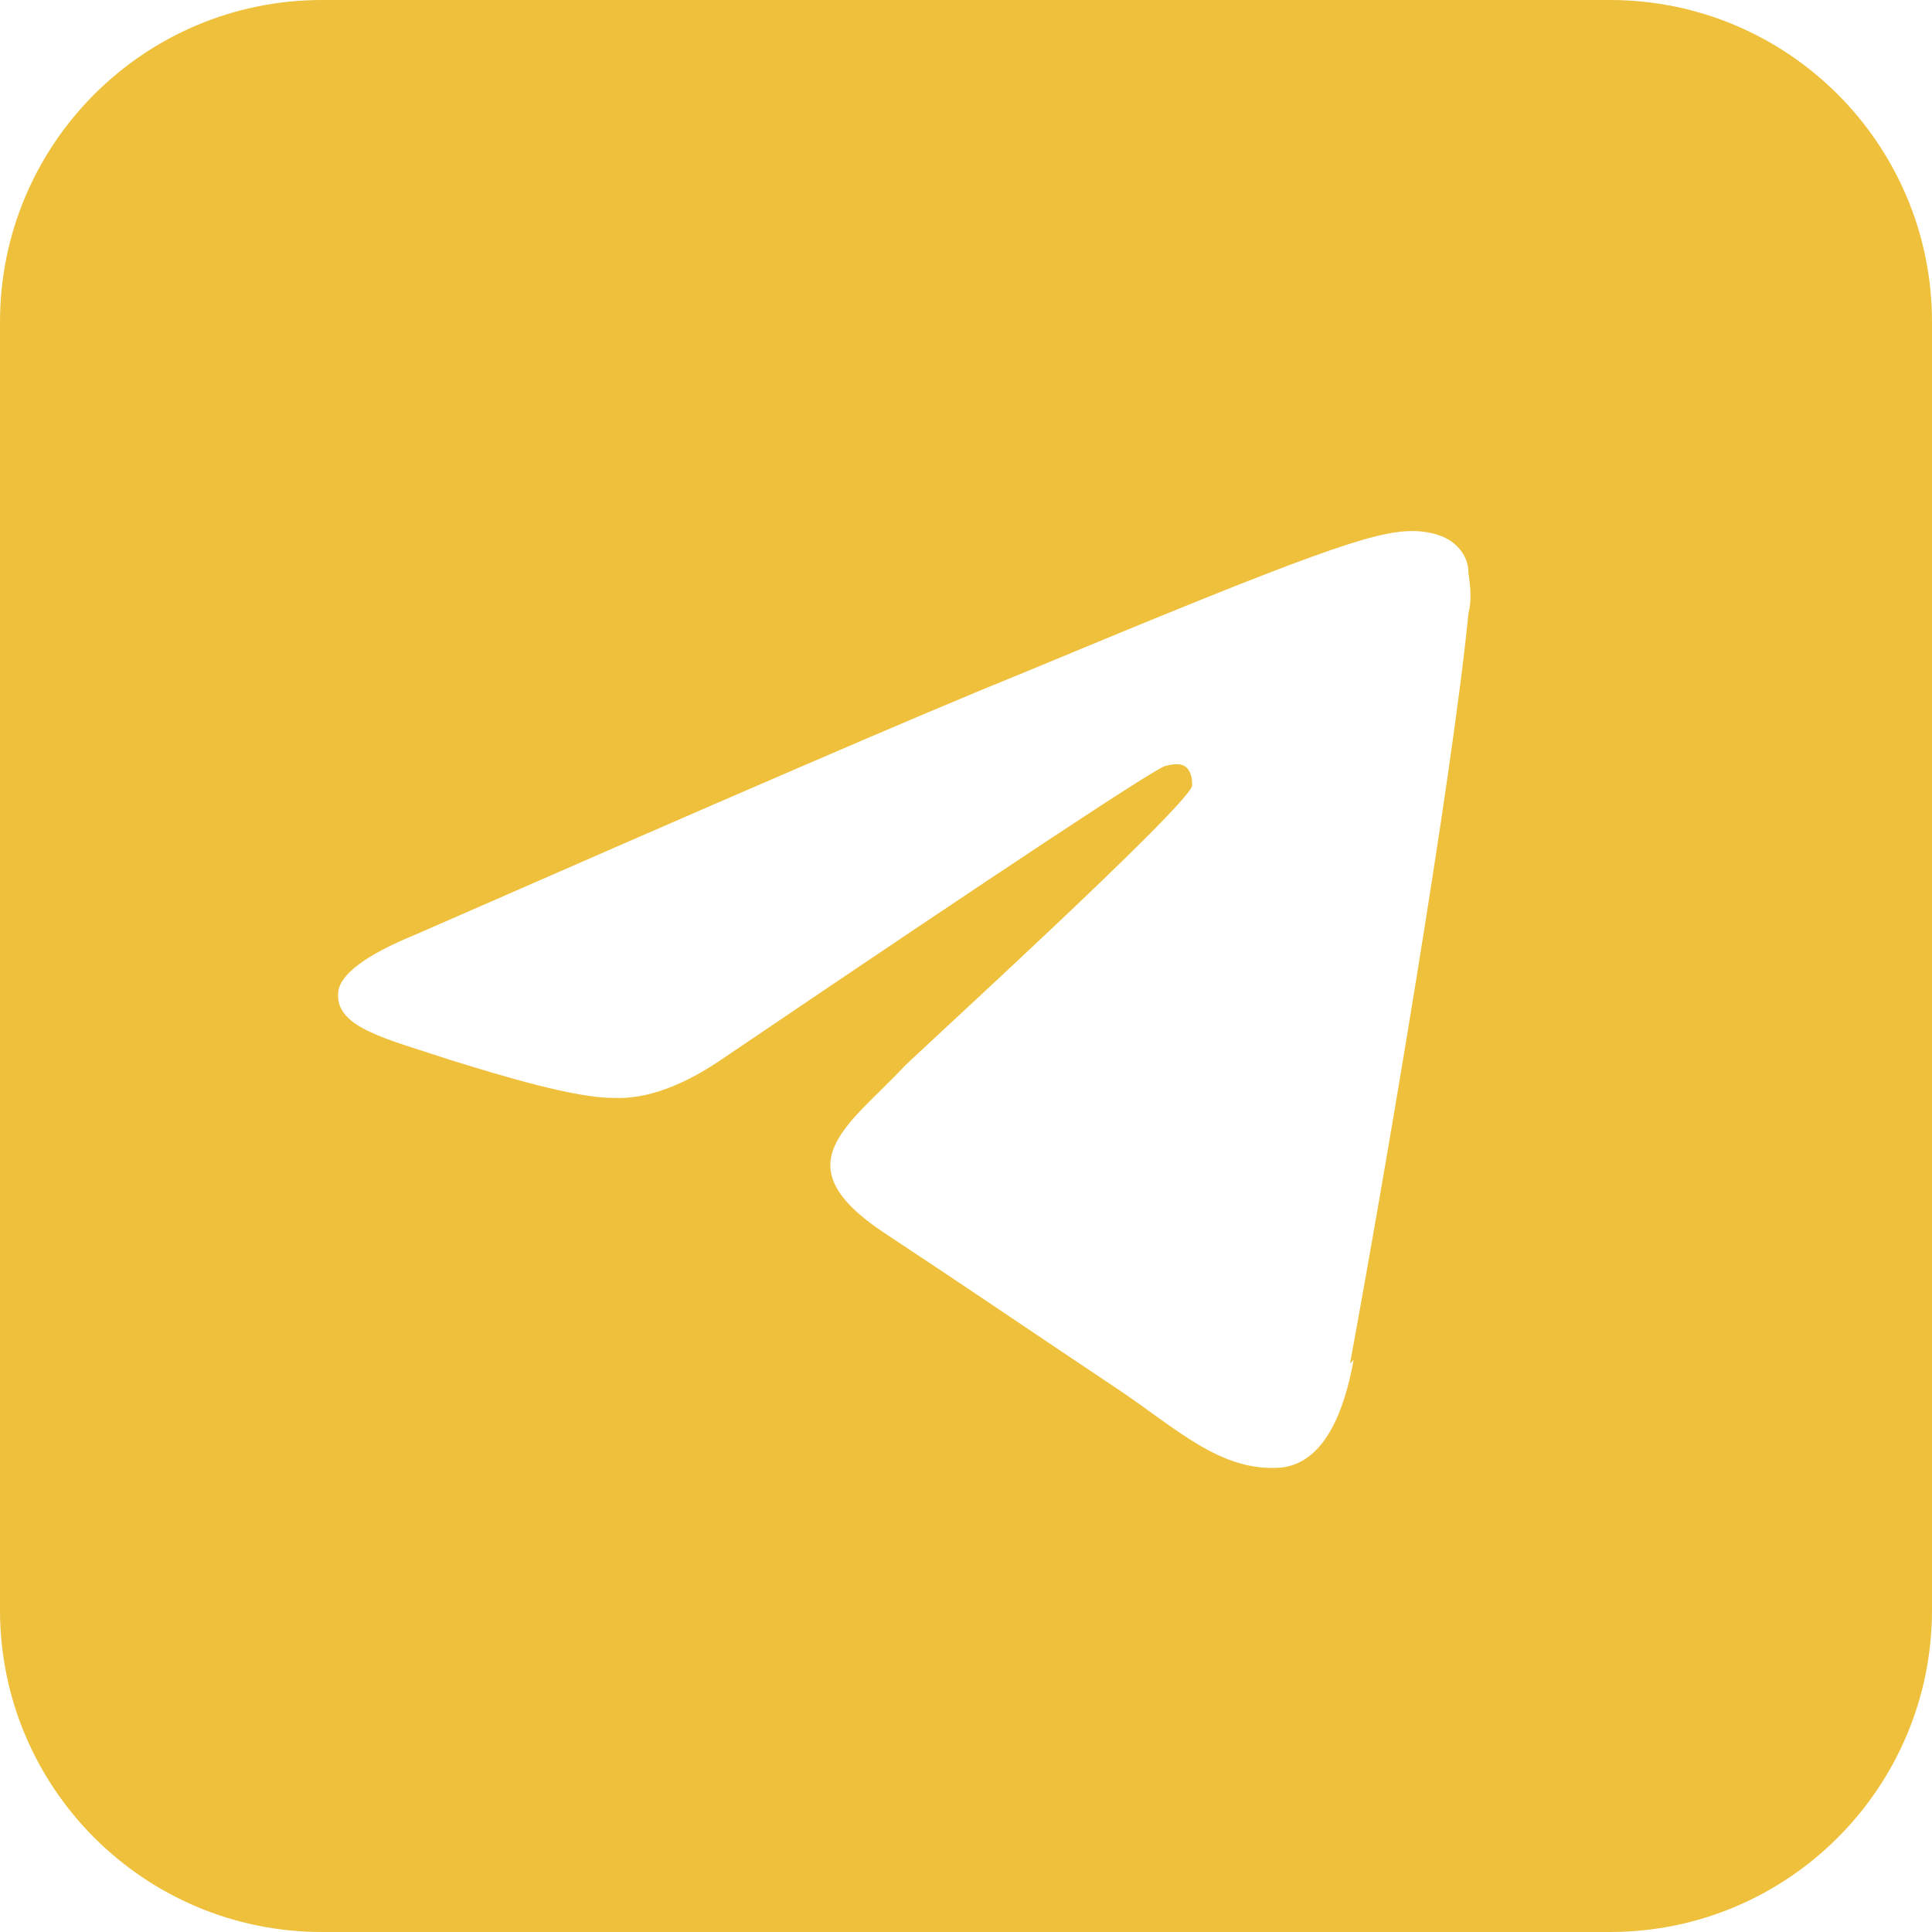 <?xml version="1.0" encoding="UTF-8"?> <svg xmlns="http://www.w3.org/2000/svg" width="36" height="36" viewBox="0 0 36 36" fill="none"><path d="M30 0C33.313 0 36 2.687 36 6V30C36 33.313 33.313 36 30 36H6C2.686 36 9.66528e-08 33.314 0 30V6C3.86611e-07 2.686 2.686 0 6 0H30ZM26.326 9.895C25.591 9.895 24.454 10.296 19.072 12.535C17.167 13.304 13.389 14.942 7.739 17.416C6.837 17.784 6.335 18.151 6.302 18.485C6.235 19.154 7.205 19.355 8.408 19.756C9.378 20.057 10.715 20.458 11.417 20.458C12.052 20.491 12.754 20.224 13.523 19.689C18.804 16.113 21.546 14.307 21.713 14.273C21.847 14.24 22.014 14.206 22.114 14.307C22.215 14.407 22.214 14.575 22.214 14.642C22.112 15.044 17.166 19.556 16.865 19.856C15.796 20.993 14.56 21.695 16.465 22.965C18.136 24.068 19.106 24.736 20.811 25.873C21.914 26.608 22.749 27.445 23.886 27.345C24.421 27.278 24.955 26.809 25.223 25.339L25.156 25.405C25.791 21.962 27.061 14.508 27.362 11.433C27.429 11.165 27.396 10.931 27.362 10.663C27.362 10.463 27.262 10.263 27.095 10.129C26.861 9.928 26.494 9.895 26.326 9.895Z" fill="#EFC03C"></path></svg> 